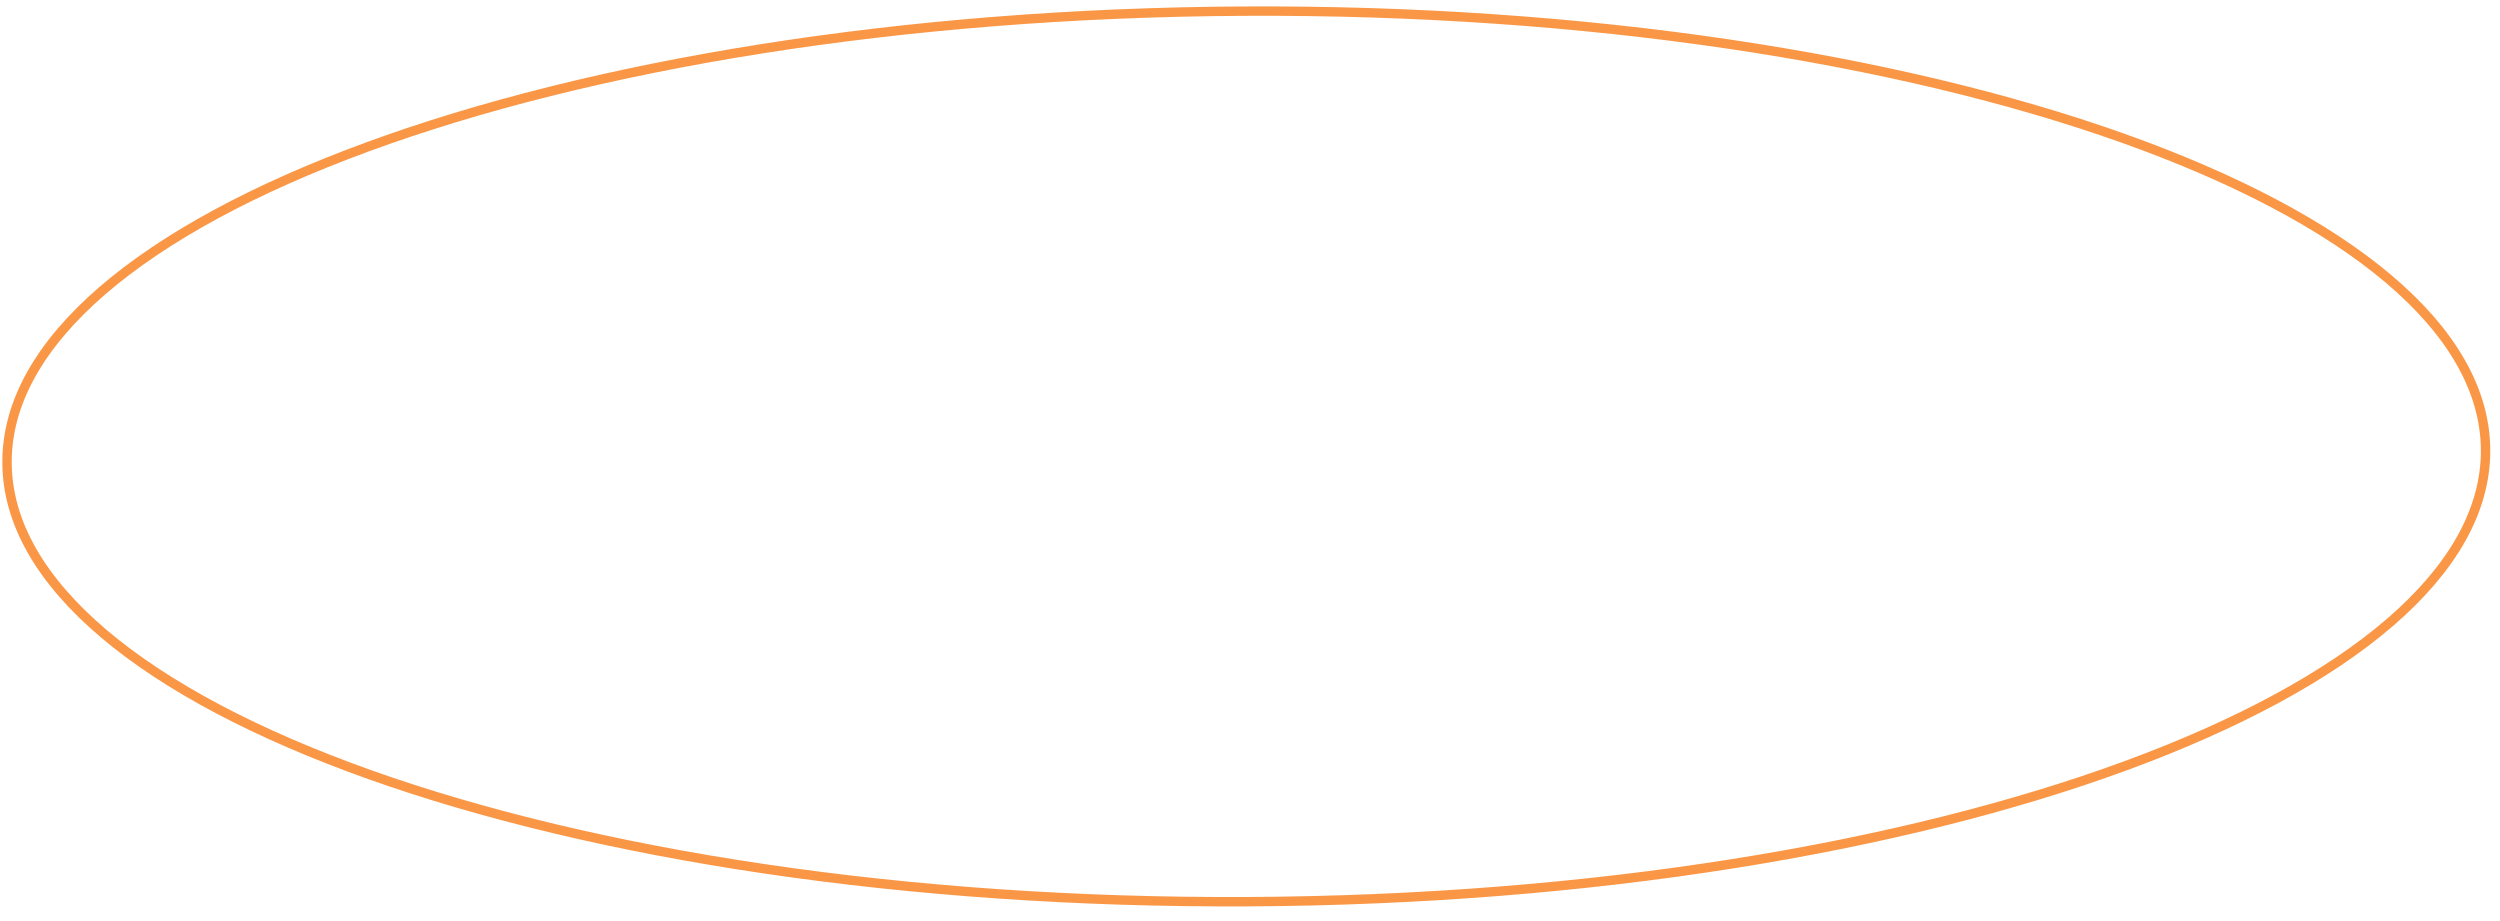 <?xml version="1.0" encoding="UTF-8"?> <svg xmlns="http://www.w3.org/2000/svg" width="266" height="98" viewBox="0 0 266 98" fill="none"> <path d="M132.852 95.939C96.344 96.128 63.287 90.945 39.357 82.429C27.391 78.17 17.733 73.087 11.069 67.447C4.402 61.805 0.781 55.653 0.748 49.244C0.714 42.835 4.272 36.645 10.88 30.935C17.486 25.226 27.09 20.043 39.012 15.661C62.852 6.898 95.854 1.373 132.361 1.185C168.869 0.996 201.926 6.178 225.856 14.694C237.822 18.953 247.48 24.036 254.145 29.677C260.811 35.319 264.432 41.471 264.465 47.88C264.499 54.288 260.941 60.478 254.333 66.189C247.727 71.897 238.123 77.08 226.201 81.463C202.361 90.226 169.359 95.75 132.852 95.939Z" stroke="#FA9746"></path> </svg> 